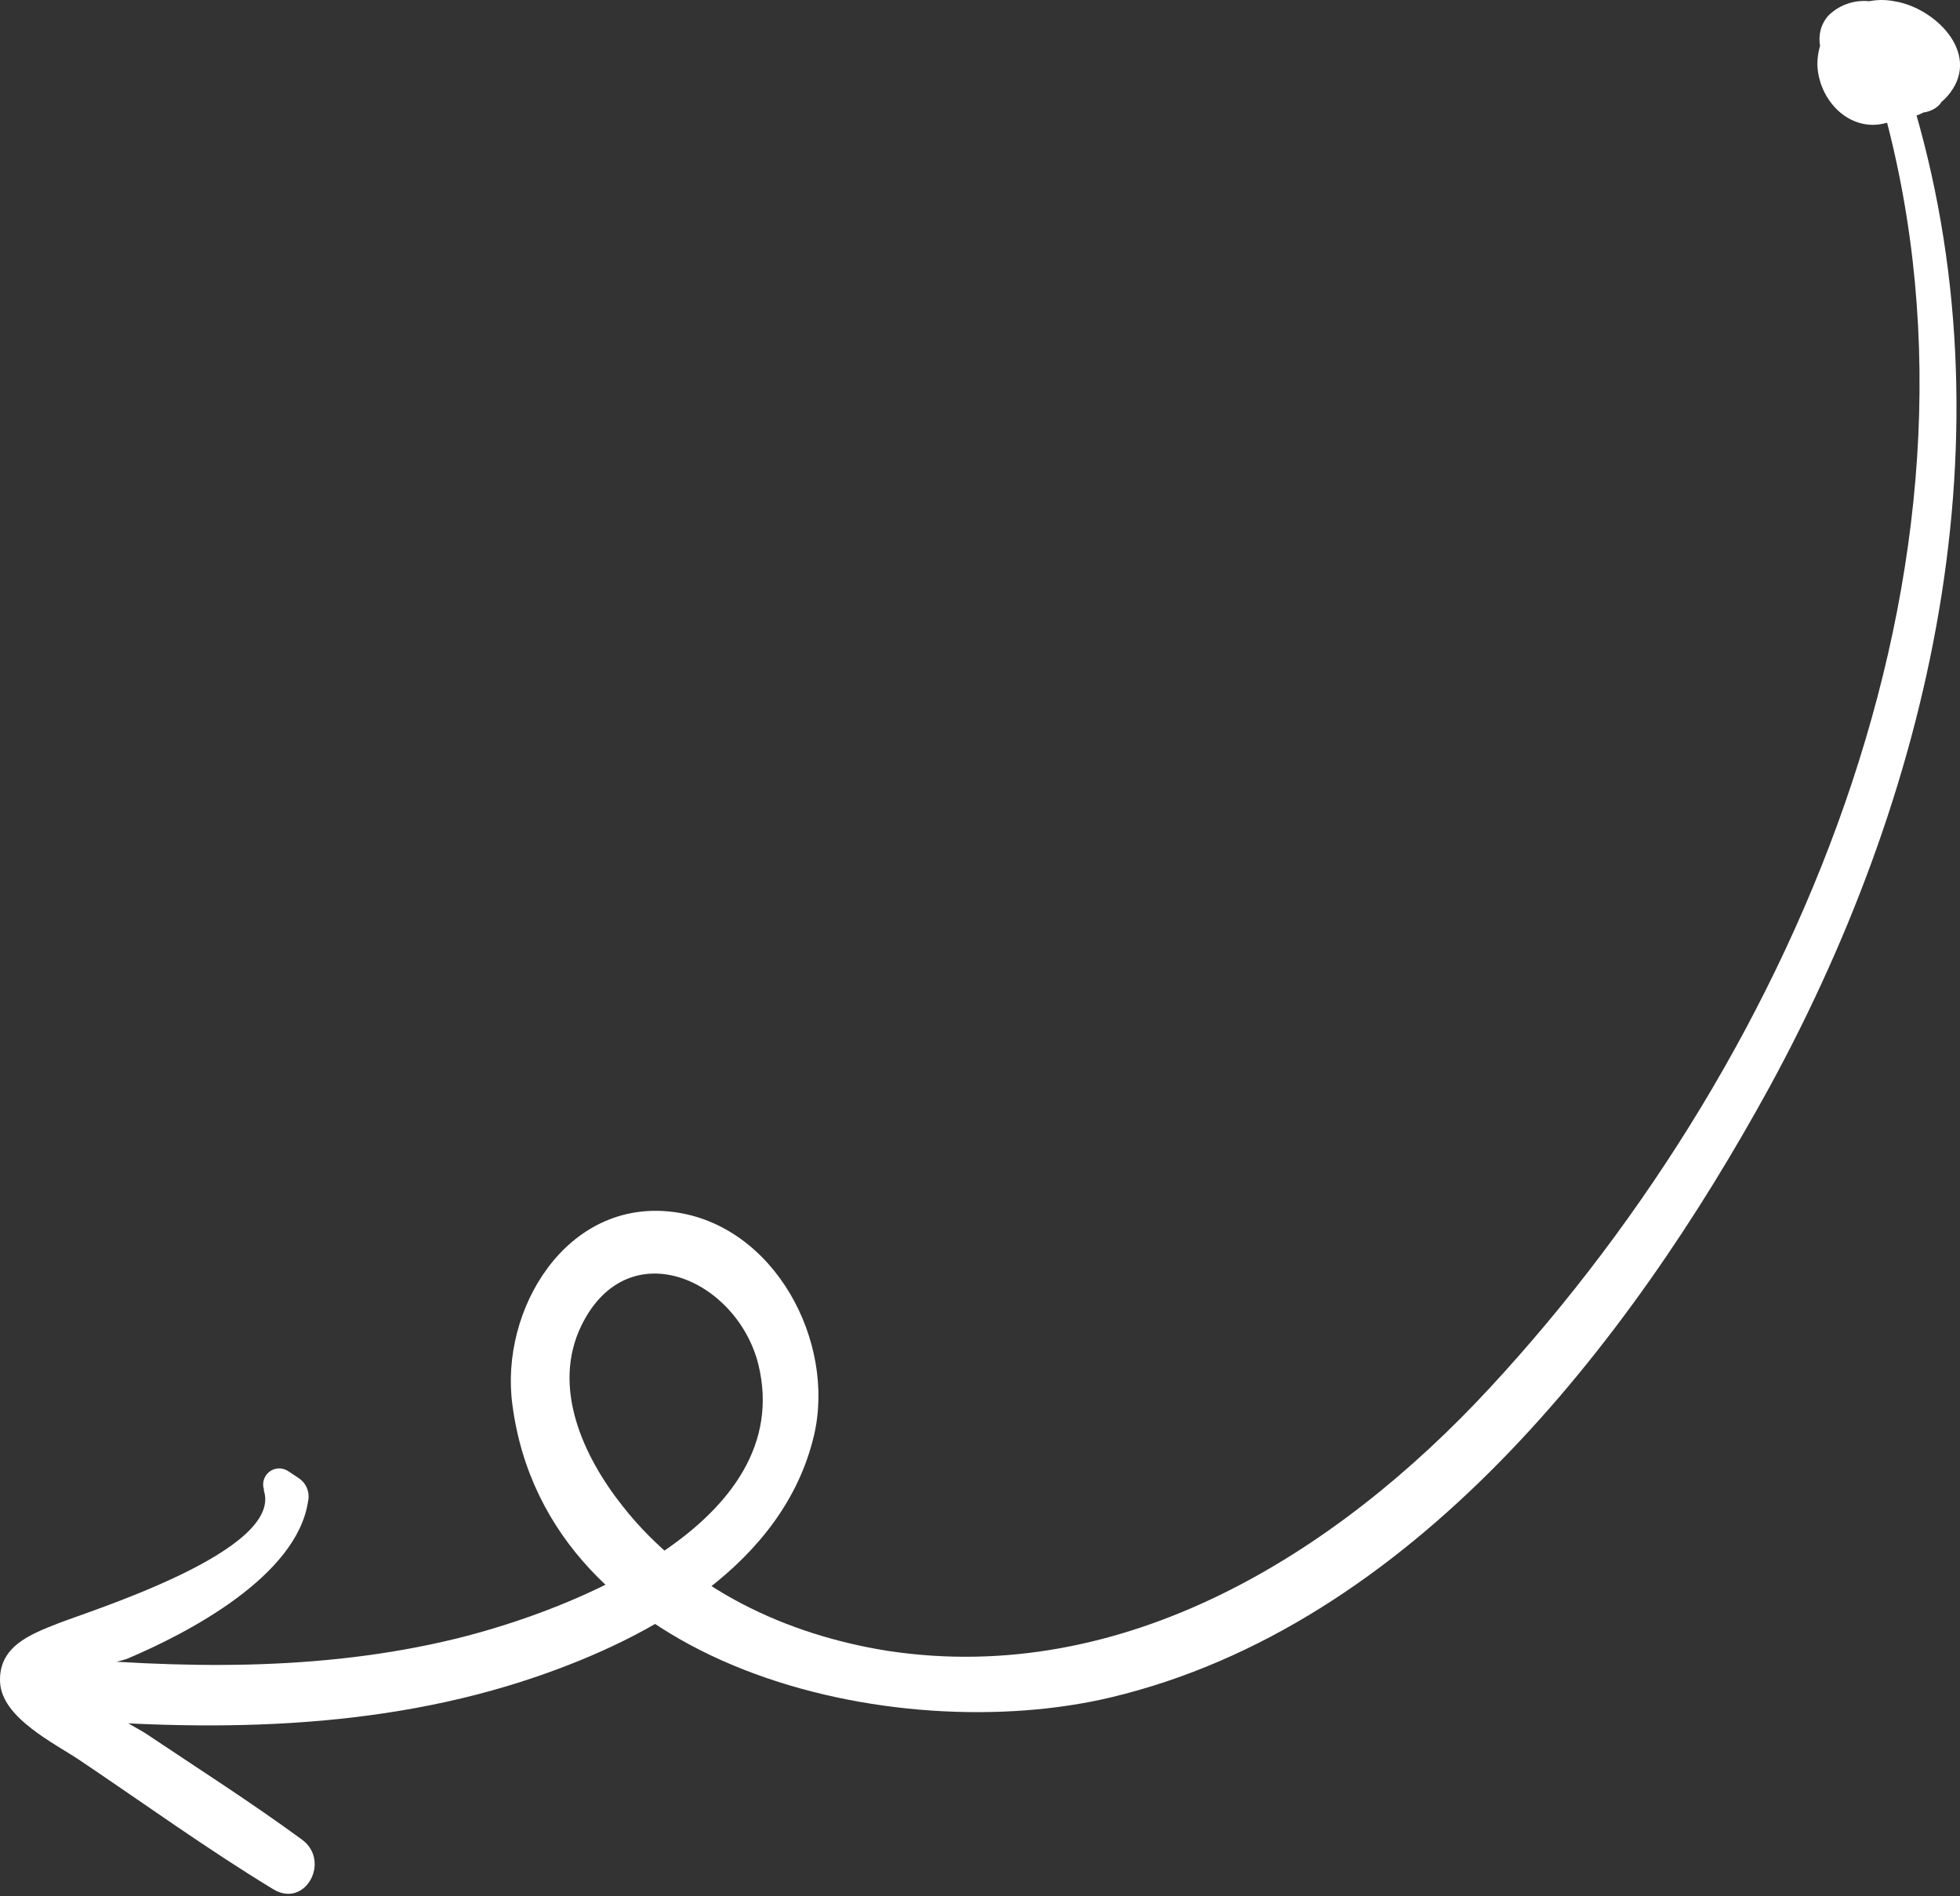 <svg width="122" height="118" viewBox="0 0 122 118" fill="none" xmlns="http://www.w3.org/2000/svg">
<rect x="0" y="0" width="122" height="118" fill="#333333" stroke="none"/>
<path d="M116.834 5.385C125.374 33.885 112.184 65.385 92.724 86.385C83.134 96.745 69.934 104.965 55.274 102.745C48.934 101.745 42.794 98.875 38.764 93.745C36.304 90.645 34.304 86.325 36.204 82.465C39.104 76.595 45.874 79.615 47.204 84.915C49.614 94.755 35.574 100.225 28.374 101.985C19.934 104.045 11.184 103.855 2.584 103.055C0.144 102.825 0.144 106.665 2.584 106.875C12.874 107.795 23.524 107.735 33.404 104.345C40.574 101.895 48.774 97.345 50.664 89.345C52.044 83.505 48.214 76.225 41.894 75.425C35.244 74.585 31.094 81.525 31.894 87.425C34.054 103.915 55.744 108.835 69.154 105.635C87.814 101.185 101.394 83.635 110.154 67.635C120.554 48.545 125.484 25.965 118.584 4.855C118.234 3.855 116.584 4.245 116.924 5.315L116.834 5.385Z" fill="white"/>
<path d="M16.414 92.735C17.714 96.515 5.544 100.265 3.584 101.045C1.914 101.705 -0.096 102.455 0.004 104.685C0.104 106.915 3.384 108.485 5.004 109.575C9.004 112.265 12.904 115.085 17.004 117.575C19.004 118.795 20.604 115.825 18.804 114.495C15.654 112.185 12.344 110.075 9.104 107.905C8.384 107.425 4.344 105.405 4.544 104.415C5.618 103.942 6.728 103.554 7.864 103.255C11.714 101.635 18.474 98.095 19.174 93.445C19.237 93.171 19.215 92.883 19.109 92.622C19.004 92.361 18.82 92.138 18.584 91.985L17.934 91.555C17.759 91.439 17.553 91.38 17.343 91.387C17.134 91.394 16.932 91.467 16.766 91.595C16.601 91.724 16.479 91.901 16.42 92.102C16.36 92.302 16.365 92.517 16.434 92.715L16.414 92.735Z" fill="white"/>
<path d="M120.414 3.825C120.39 3.443 120.257 3.076 120.031 2.768C119.805 2.459 119.495 2.222 119.138 2.084C118.782 1.946 118.393 1.913 118.018 1.99C117.643 2.066 117.298 2.249 117.024 2.515C116.91 2.632 116.829 2.776 116.788 2.934C116.748 3.092 116.75 3.258 116.794 3.415C117.018 4.113 117.434 4.734 117.995 5.206C118.555 5.678 119.238 5.983 119.964 6.085C120.18 6.139 120.409 6.123 120.616 6.038C120.822 5.954 120.997 5.806 121.114 5.615C122.324 2.925 119.444 0.845 117.114 0.255C116.549 0.045 115.935 0.003 115.346 0.132C114.758 0.262 114.219 0.558 113.794 0.985C112.794 2.155 113.324 3.665 114.224 4.705C115.884 6.605 119.504 8.285 121.394 5.765C123.284 3.245 120.394 0.475 117.944 0.085C117.354 -0.038 116.745 -0.027 116.16 0.118C115.576 0.262 115.032 0.537 114.568 0.922C114.105 1.306 113.734 1.791 113.484 2.338C113.234 2.886 113.111 3.483 113.124 4.085C113.244 6.485 115.484 8.555 117.894 7.475C118.491 7.232 119.009 6.827 119.39 6.307C119.771 5.786 120 5.169 120.051 4.526C120.101 3.883 119.972 3.238 119.678 2.664C119.384 2.09 118.936 1.609 118.384 1.275C117.857 0.965 117.261 0.791 116.65 0.768C116.039 0.746 115.432 0.875 114.884 1.145C114.575 1.277 114.302 1.48 114.085 1.737C113.869 1.993 113.716 2.297 113.638 2.624C113.56 2.95 113.56 3.291 113.637 3.617C113.715 3.944 113.868 4.248 114.084 4.505C114.756 5.178 115.489 5.788 116.274 6.325C116.852 6.87 117.586 7.22 118.374 7.325C118.975 7.345 119.565 7.156 120.044 6.792C120.523 6.428 120.862 5.91 121.004 5.325C121.185 4.699 121.179 4.032 120.987 3.409C120.796 2.785 120.426 2.232 119.924 1.815C118.564 0.715 116.744 0.725 115.094 0.815C114.474 0.815 113.764 1.355 113.834 2.075C113.891 2.786 114.09 3.478 114.417 4.111C114.744 4.745 115.193 5.307 115.739 5.766C116.285 6.224 116.917 6.57 117.597 6.783C118.278 6.995 118.994 7.071 119.704 7.005C120.334 6.925 121.064 6.485 120.984 5.725C120.923 5.095 120.691 4.494 120.314 3.986C119.937 3.478 119.429 3.082 118.843 2.842C118.258 2.601 117.618 2.524 116.993 2.62C116.368 2.716 115.78 2.98 115.294 3.385C114.014 4.445 115.844 6.245 117.104 5.205C117.223 5.143 117.354 5.107 117.489 5.1C117.623 5.093 117.757 5.115 117.882 5.164C118.007 5.214 118.12 5.289 118.214 5.386C118.307 5.483 118.379 5.598 118.424 5.725L119.704 4.445C119.328 4.513 118.942 4.504 118.57 4.421C118.197 4.338 117.844 4.182 117.533 3.961C117.221 3.741 116.956 3.461 116.754 3.137C116.551 2.813 116.415 2.452 116.354 2.075L115.094 3.335C116.004 3.255 118.614 2.895 118.644 4.335C118.644 4.905 118.554 4.835 118.184 4.665C117.458 4.203 116.787 3.659 116.184 3.045C116.014 2.865 116.004 2.935 116.184 3.235C116.307 3.184 116.441 3.164 116.574 3.175C116.884 3.285 117.184 3.245 117.464 3.495C117.572 3.6 117.656 3.727 117.708 3.869C117.76 4.01 117.78 4.161 117.766 4.311C117.751 4.461 117.703 4.606 117.625 4.735C117.547 4.864 117.44 4.973 117.314 5.055C116.314 5.875 115.554 4.735 115.584 3.795C115.584 2.525 116.954 2.155 118.014 2.465C118.335 2.545 118.637 2.69 118.9 2.891C119.163 3.093 119.382 3.346 119.544 3.635C119.904 4.435 119.244 4.755 118.544 4.635C117.792 4.434 117.104 4.046 116.544 3.505C116.094 3.115 115.224 2.215 116.344 2.315C117.464 2.415 119.964 3.445 119.424 4.775C119.754 4.525 120.074 4.275 120.424 4.035C120.033 3.986 119.663 3.83 119.354 3.585C119.045 3.34 118.81 3.015 118.674 2.645L118.524 3.765C118.634 3.565 118.754 3.565 118.904 3.765C118.926 3.971 119.024 4.161 119.178 4.299C119.332 4.437 119.532 4.514 119.739 4.514C119.946 4.514 120.145 4.437 120.299 4.299C120.453 4.161 120.551 3.971 120.574 3.765L120.414 3.825Z" fill="white"/>
</svg>
